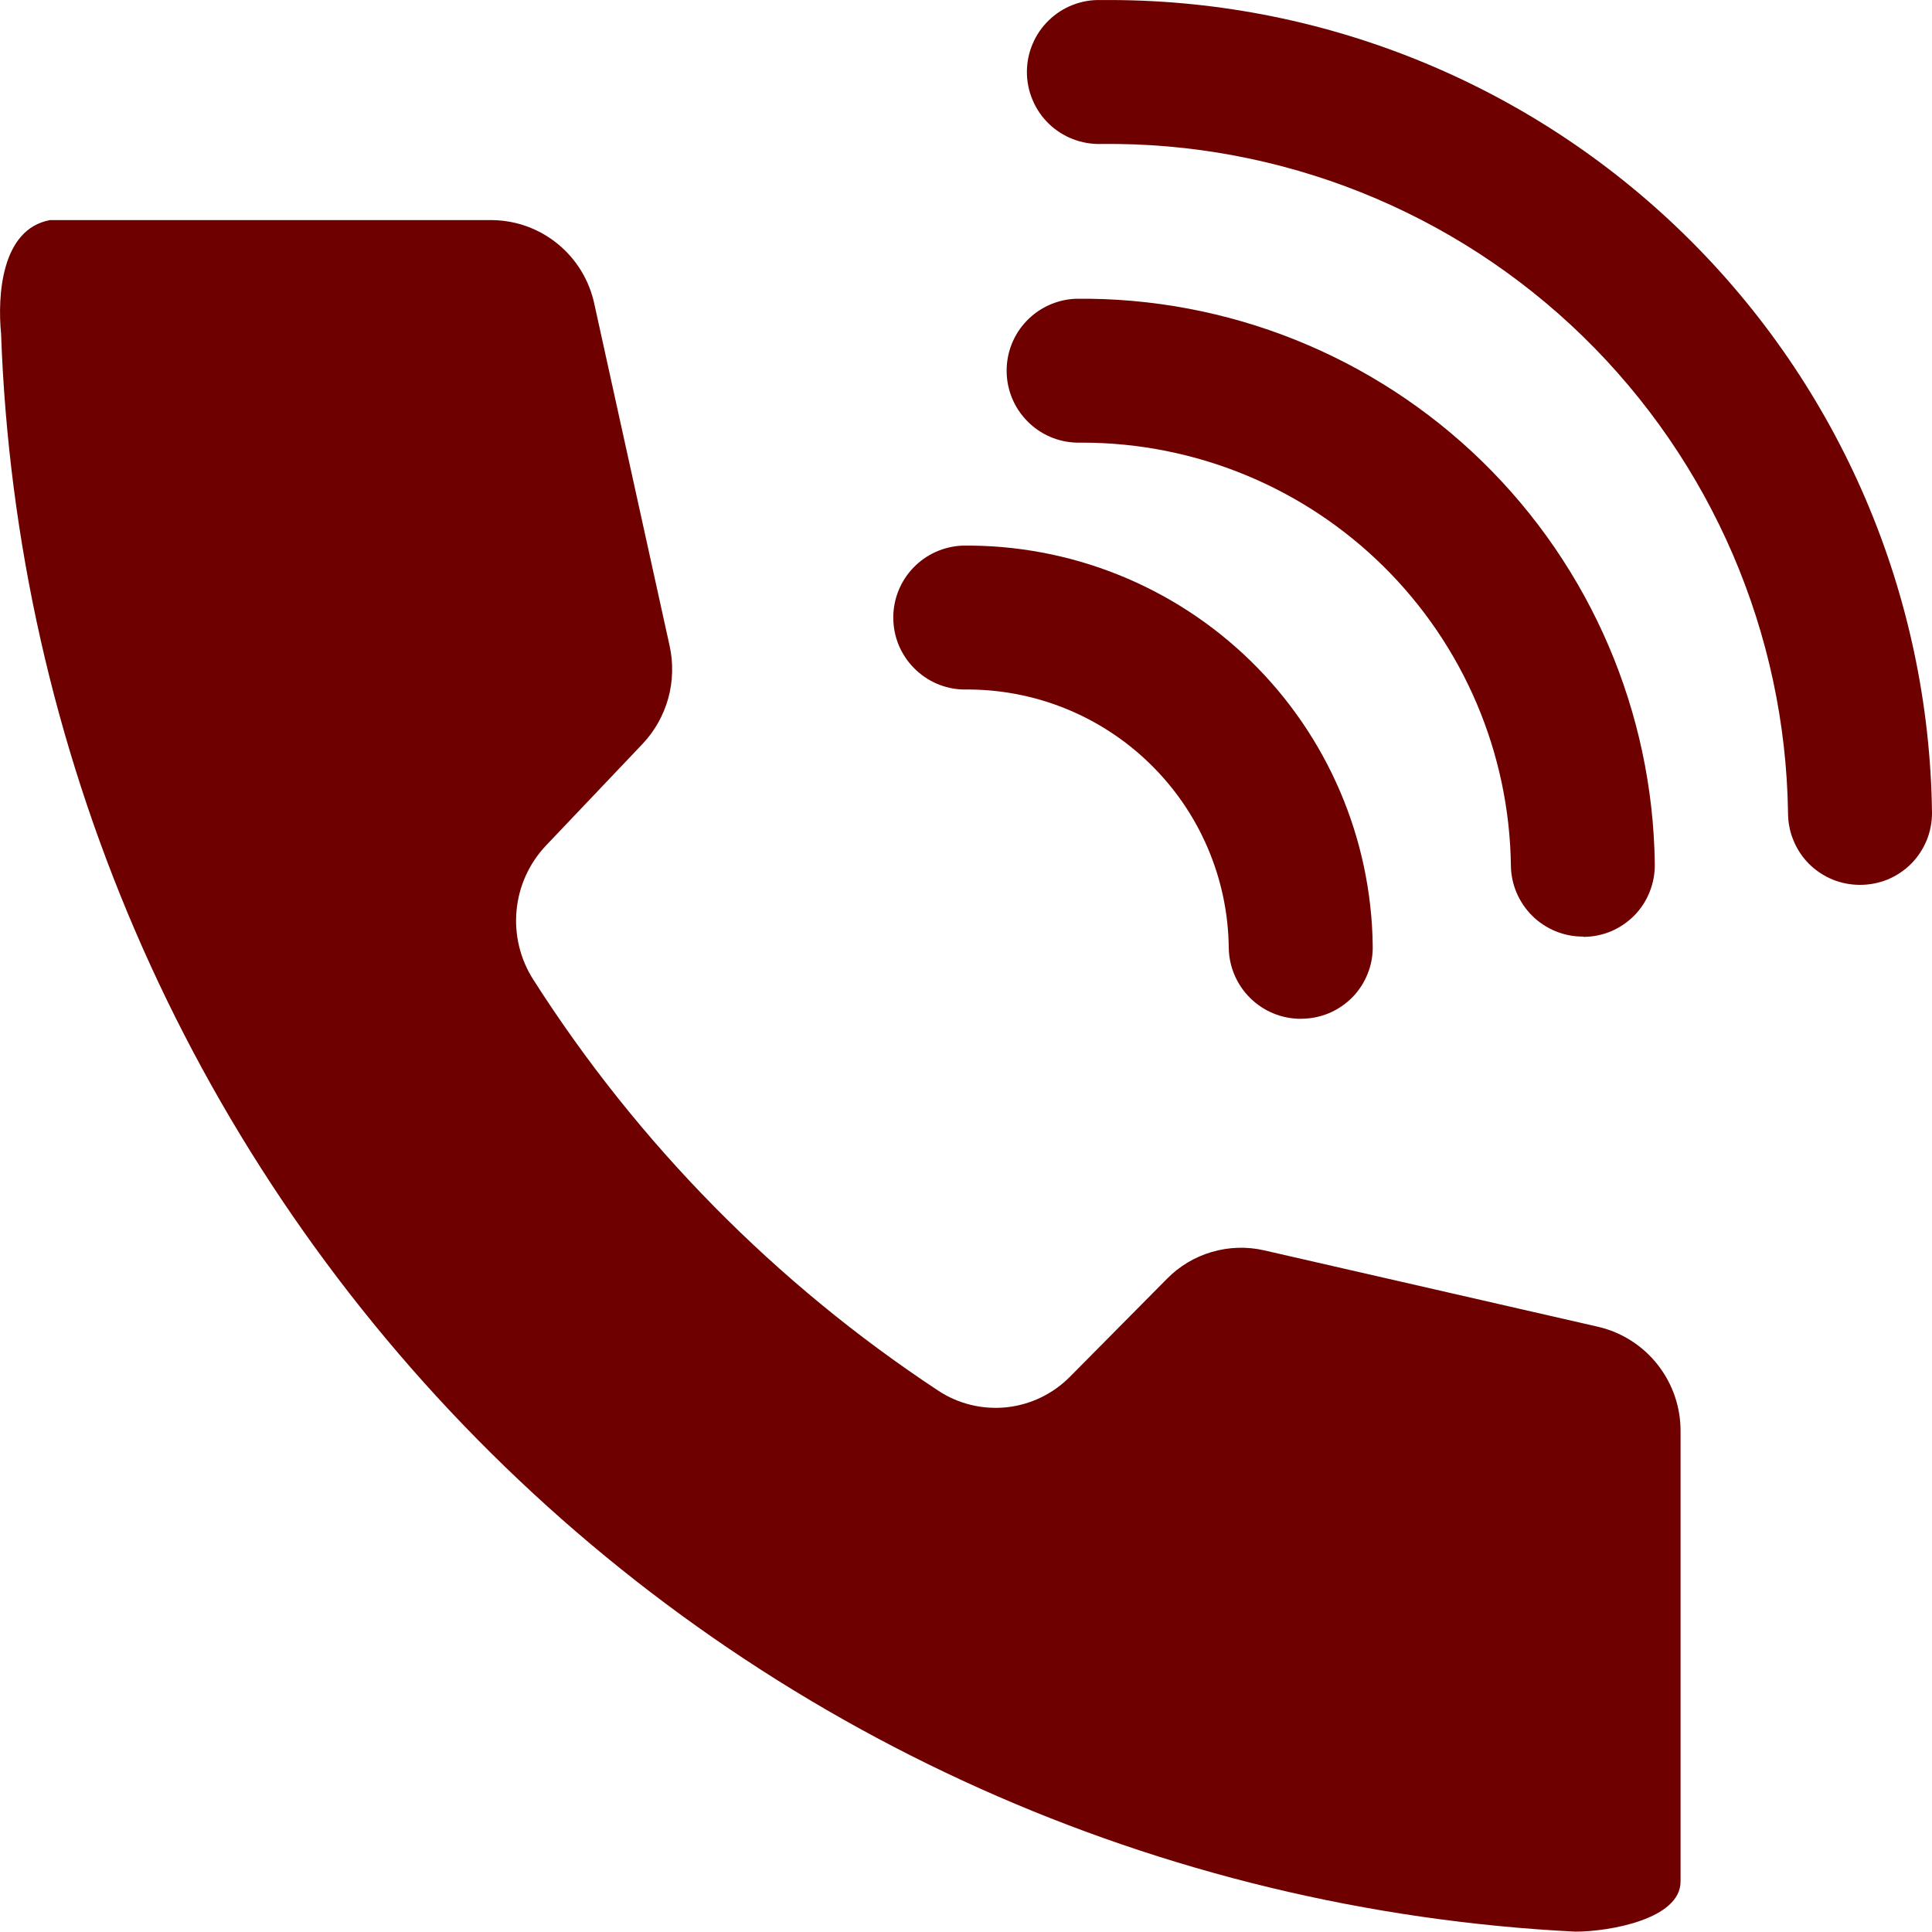 <svg width="27" height="27" viewBox="0 0 27 27" fill="none" xmlns="http://www.w3.org/2000/svg">
<path d="M8.307 4.253L9.358 9.026C9.411 9.268 9.405 9.519 9.339 9.758C9.273 9.997 9.15 10.216 8.98 10.396L7.627 11.82C7.394 12.068 7.25 12.386 7.219 12.724C7.187 13.063 7.269 13.402 7.452 13.689C8.913 15.98 10.842 17.938 13.111 19.434C13.392 19.62 13.73 19.702 14.066 19.667C14.401 19.632 14.714 19.481 14.952 19.241L16.307 17.873C16.48 17.696 16.695 17.567 16.933 17.497C17.17 17.427 17.421 17.418 17.663 17.473L22.338 18.543C22.666 18.62 22.958 18.807 23.167 19.073C23.375 19.338 23.488 19.666 23.486 20.004V26.295C23.486 26.819 22.493 26.995 22.015 26.995C16.217 26.703 10.741 24.247 6.667 20.111C2.594 15.976 0.22 10.464 0.015 4.663C-0.036 4.139 0.015 3.203 0.698 3.076H6.872C7.209 3.078 7.536 3.196 7.797 3.411C8.058 3.625 8.238 3.922 8.307 4.253Z" fill="#6F0000"/>
<path d="M18.178 14.238C17.914 14.238 17.66 14.134 17.472 13.948C17.283 13.762 17.176 13.51 17.172 13.245C17.167 12.765 17.067 12.291 16.878 11.85C16.689 11.408 16.415 11.009 16.071 10.674C15.727 10.338 15.321 10.074 14.875 9.896C14.429 9.718 13.953 9.63 13.473 9.636H13.464C13.203 9.63 12.955 9.522 12.772 9.335C12.588 9.149 12.485 8.898 12.484 8.637C12.482 8.375 12.582 8.124 12.763 7.935C12.944 7.746 13.191 7.635 13.453 7.625C14.954 7.608 16.402 8.187 17.477 9.236C18.552 10.285 19.166 11.718 19.184 13.219C19.187 13.352 19.163 13.483 19.114 13.606C19.066 13.729 18.993 13.841 18.901 13.936C18.808 14.03 18.698 14.106 18.576 14.158C18.454 14.209 18.324 14.236 18.192 14.237L18.178 14.238Z" fill="#6F0000"/>
<path d="M22.121 13.089C21.856 13.089 21.602 12.985 21.414 12.799C21.226 12.613 21.118 12.361 21.115 12.096C21.094 10.523 20.454 9.021 19.335 7.916C18.216 6.81 16.707 6.189 15.134 6.186H15.049C14.787 6.18 14.539 6.072 14.356 5.885C14.173 5.699 14.069 5.448 14.068 5.187C14.066 4.925 14.166 4.673 14.347 4.485C14.528 4.296 14.775 4.185 15.037 4.175C17.157 4.152 19.199 4.97 20.716 6.451C22.233 7.933 23.099 9.955 23.126 12.075C23.128 12.207 23.104 12.339 23.055 12.462C23.007 12.585 22.934 12.697 22.842 12.792C22.749 12.886 22.639 12.962 22.517 13.014C22.396 13.065 22.265 13.092 22.133 13.093L22.121 13.089Z" fill="#6F0000"/>
<path d="M25.994 12.366C25.862 12.366 25.731 12.341 25.609 12.291C25.486 12.24 25.375 12.166 25.281 12.073C25.188 11.979 25.114 11.868 25.064 11.745C25.013 11.623 24.988 11.492 24.988 11.36C24.952 8.848 23.92 6.454 22.121 4.701C20.321 2.949 17.9 1.982 15.389 2.012C15.254 2.016 15.12 1.993 14.994 1.944C14.868 1.896 14.754 1.822 14.657 1.729C14.56 1.635 14.483 1.522 14.431 1.398C14.378 1.274 14.351 1.141 14.351 1.006C14.351 0.871 14.378 0.738 14.431 0.614C14.483 0.49 14.56 0.377 14.657 0.284C14.754 0.19 14.868 0.116 14.994 0.068C15.12 0.019 15.254 -0.004 15.389 0.001C18.433 -0.029 21.366 1.15 23.542 3.28C25.719 5.409 26.962 8.315 27 11.36C27 11.492 26.975 11.623 26.925 11.745C26.874 11.868 26.8 11.979 26.707 12.073C26.613 12.166 26.502 12.24 26.38 12.291C26.257 12.341 26.126 12.366 25.994 12.366" fill="#6F0000"/>
</svg>
